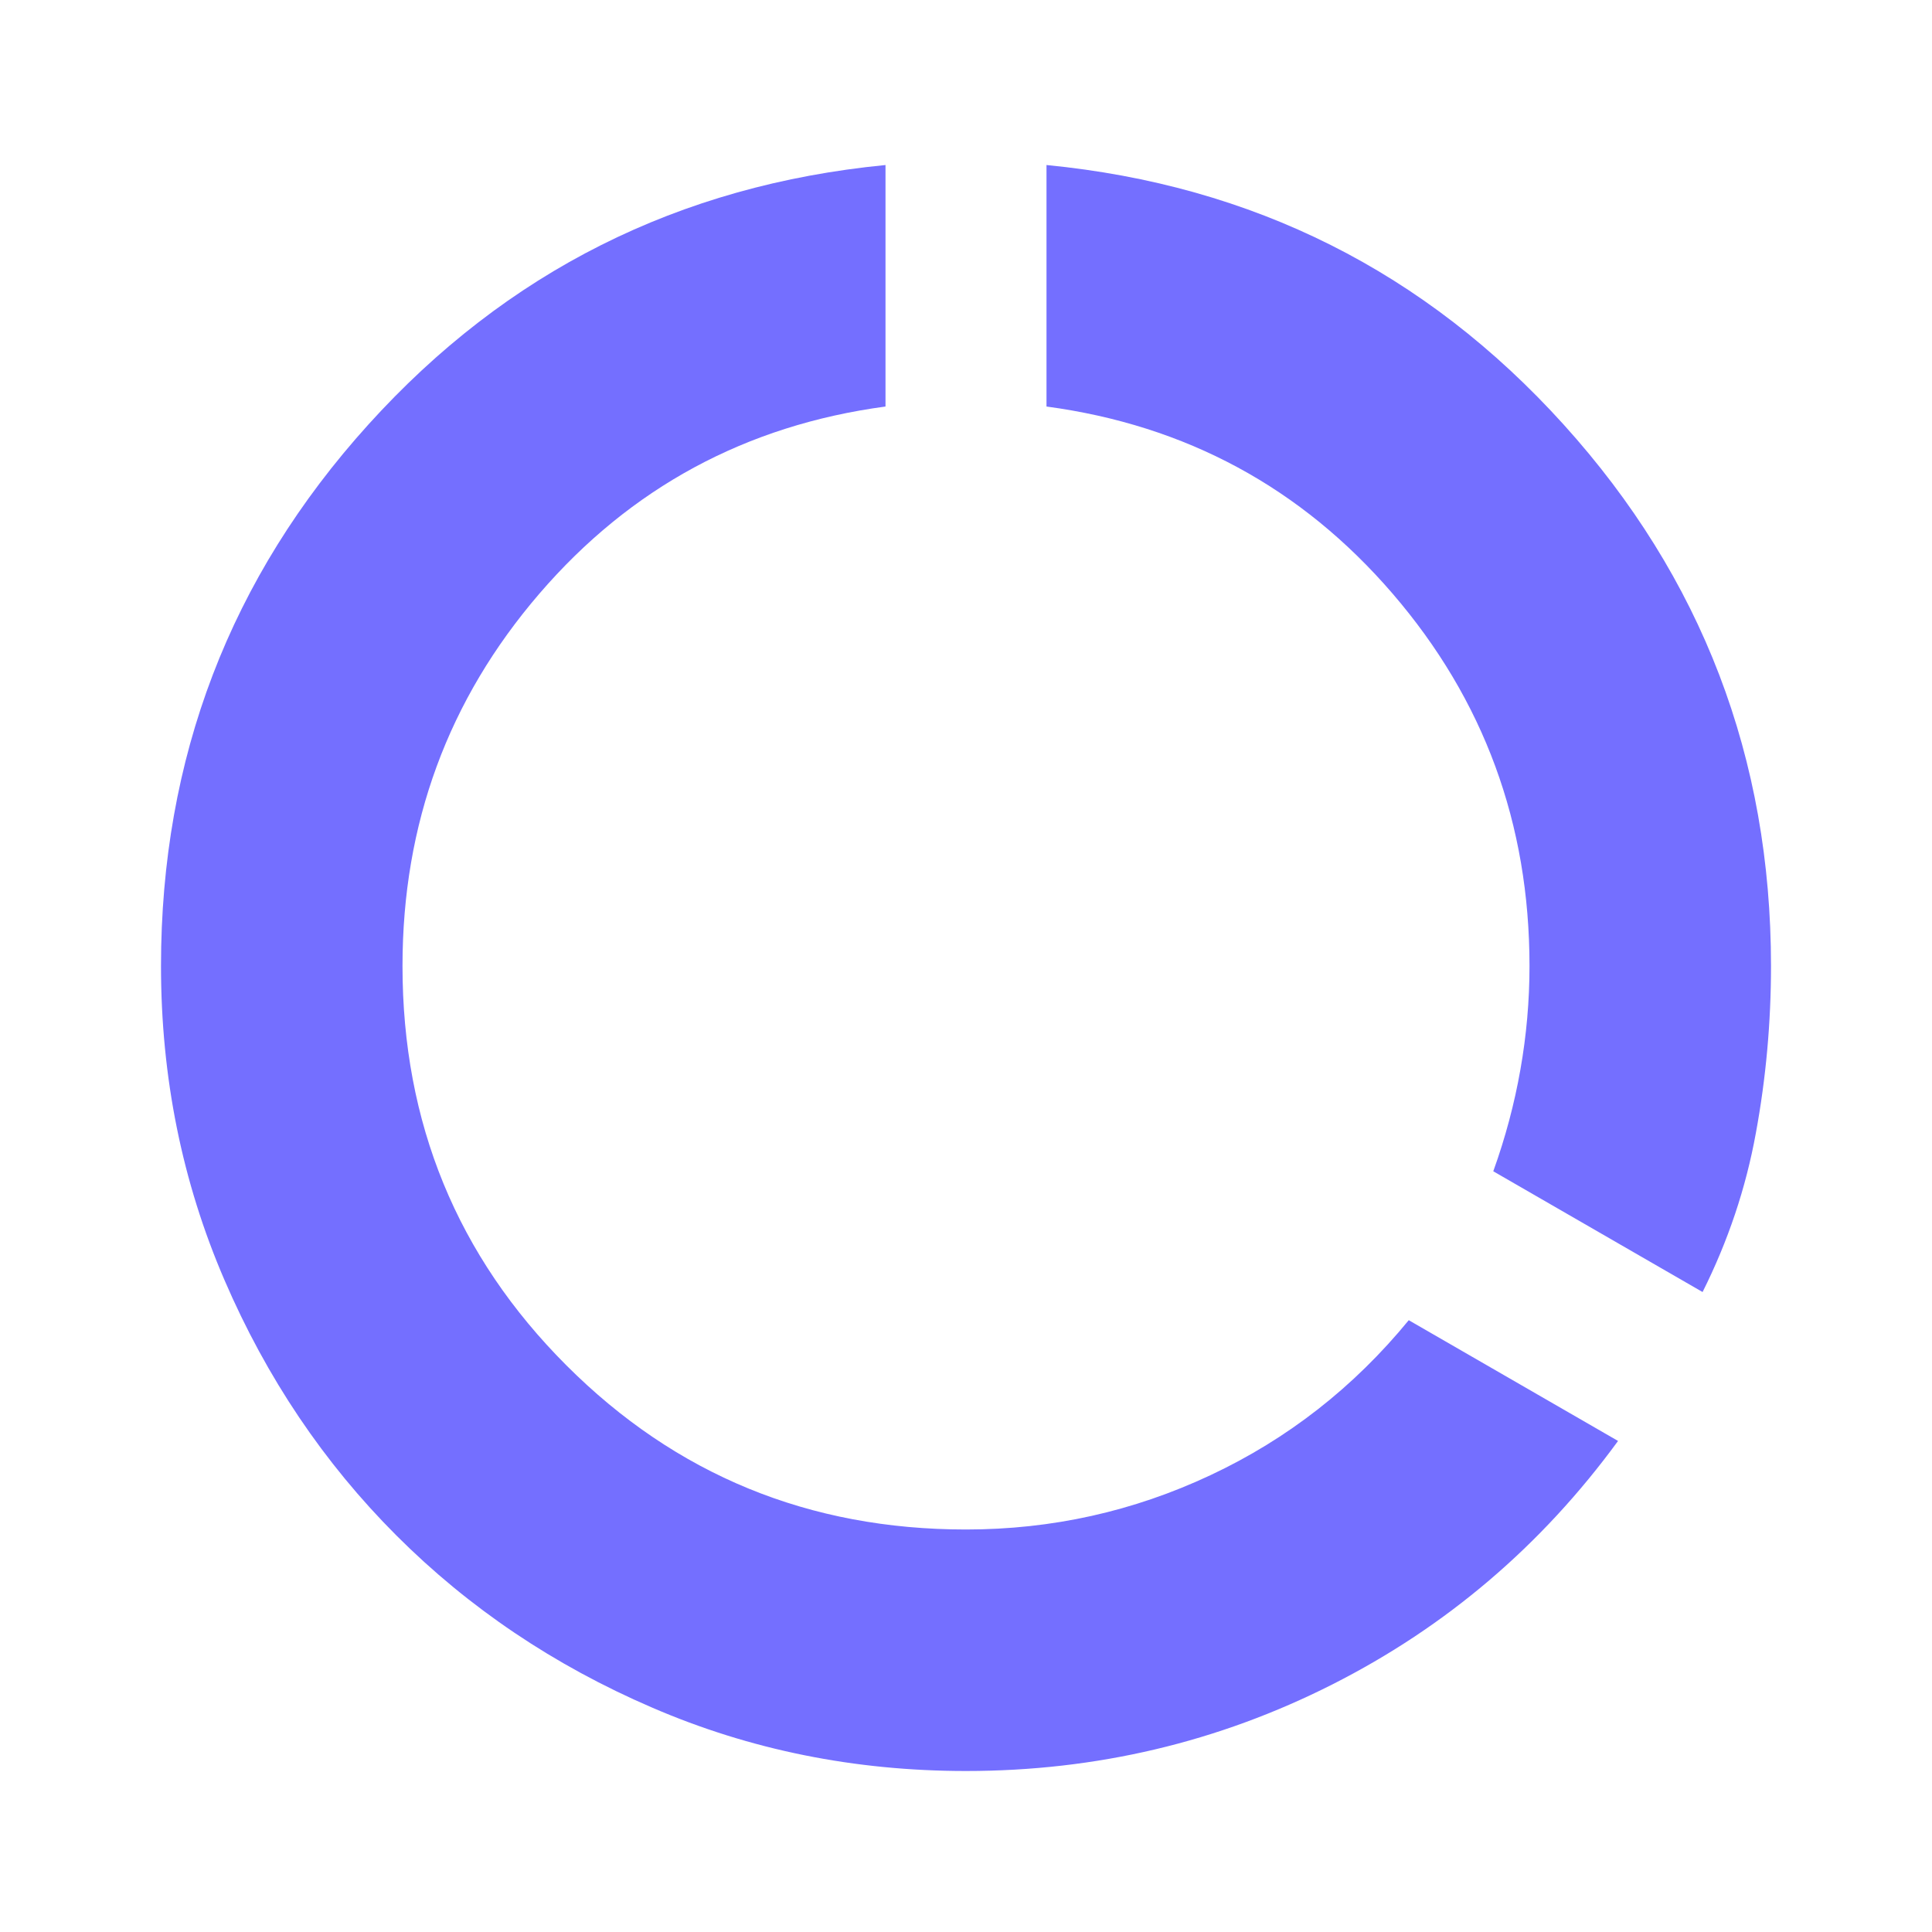 <svg width="24" height="24" viewBox="0 0 24 24" fill="none" xmlns="http://www.w3.org/2000/svg">
<path d="M12 22C10.617 22 9.317 21.738 8.1 21.212C6.883 20.688 5.825 19.975 4.925 19.075C4.025 18.175 3.312 17.117 2.788 15.9C2.263 14.683 2 13.383 2 12C2 9.417 2.858 7.175 4.575 5.275C6.292 3.375 8.433 2.3 11 2.05V5.05C9.267 5.283 7.833 6.058 6.7 7.375C5.567 8.692 5 10.233 5 12C5 13.95 5.679 15.604 7.037 16.962C8.396 18.321 10.05 19 12 19C13.067 19 14.079 18.775 15.037 18.325C15.996 17.875 16.817 17.233 17.5 16.4L20.1 17.9C19.15 19.2 17.967 20.208 16.55 20.925C15.133 21.642 13.617 22 12 22ZM21.15 16.05L18.55 14.55C18.7 14.133 18.812 13.713 18.887 13.287C18.962 12.863 19 12.433 19 12C19 10.233 18.433 8.692 17.3 7.375C16.167 6.058 14.733 5.283 13 5.05V2.05C15.567 2.3 17.708 3.375 19.425 5.275C21.142 7.175 22 9.417 22 12C22 12.7 21.938 13.392 21.812 14.075C21.688 14.758 21.467 15.417 21.15 16.05Z" fill="#746FFF"/>
</svg>
